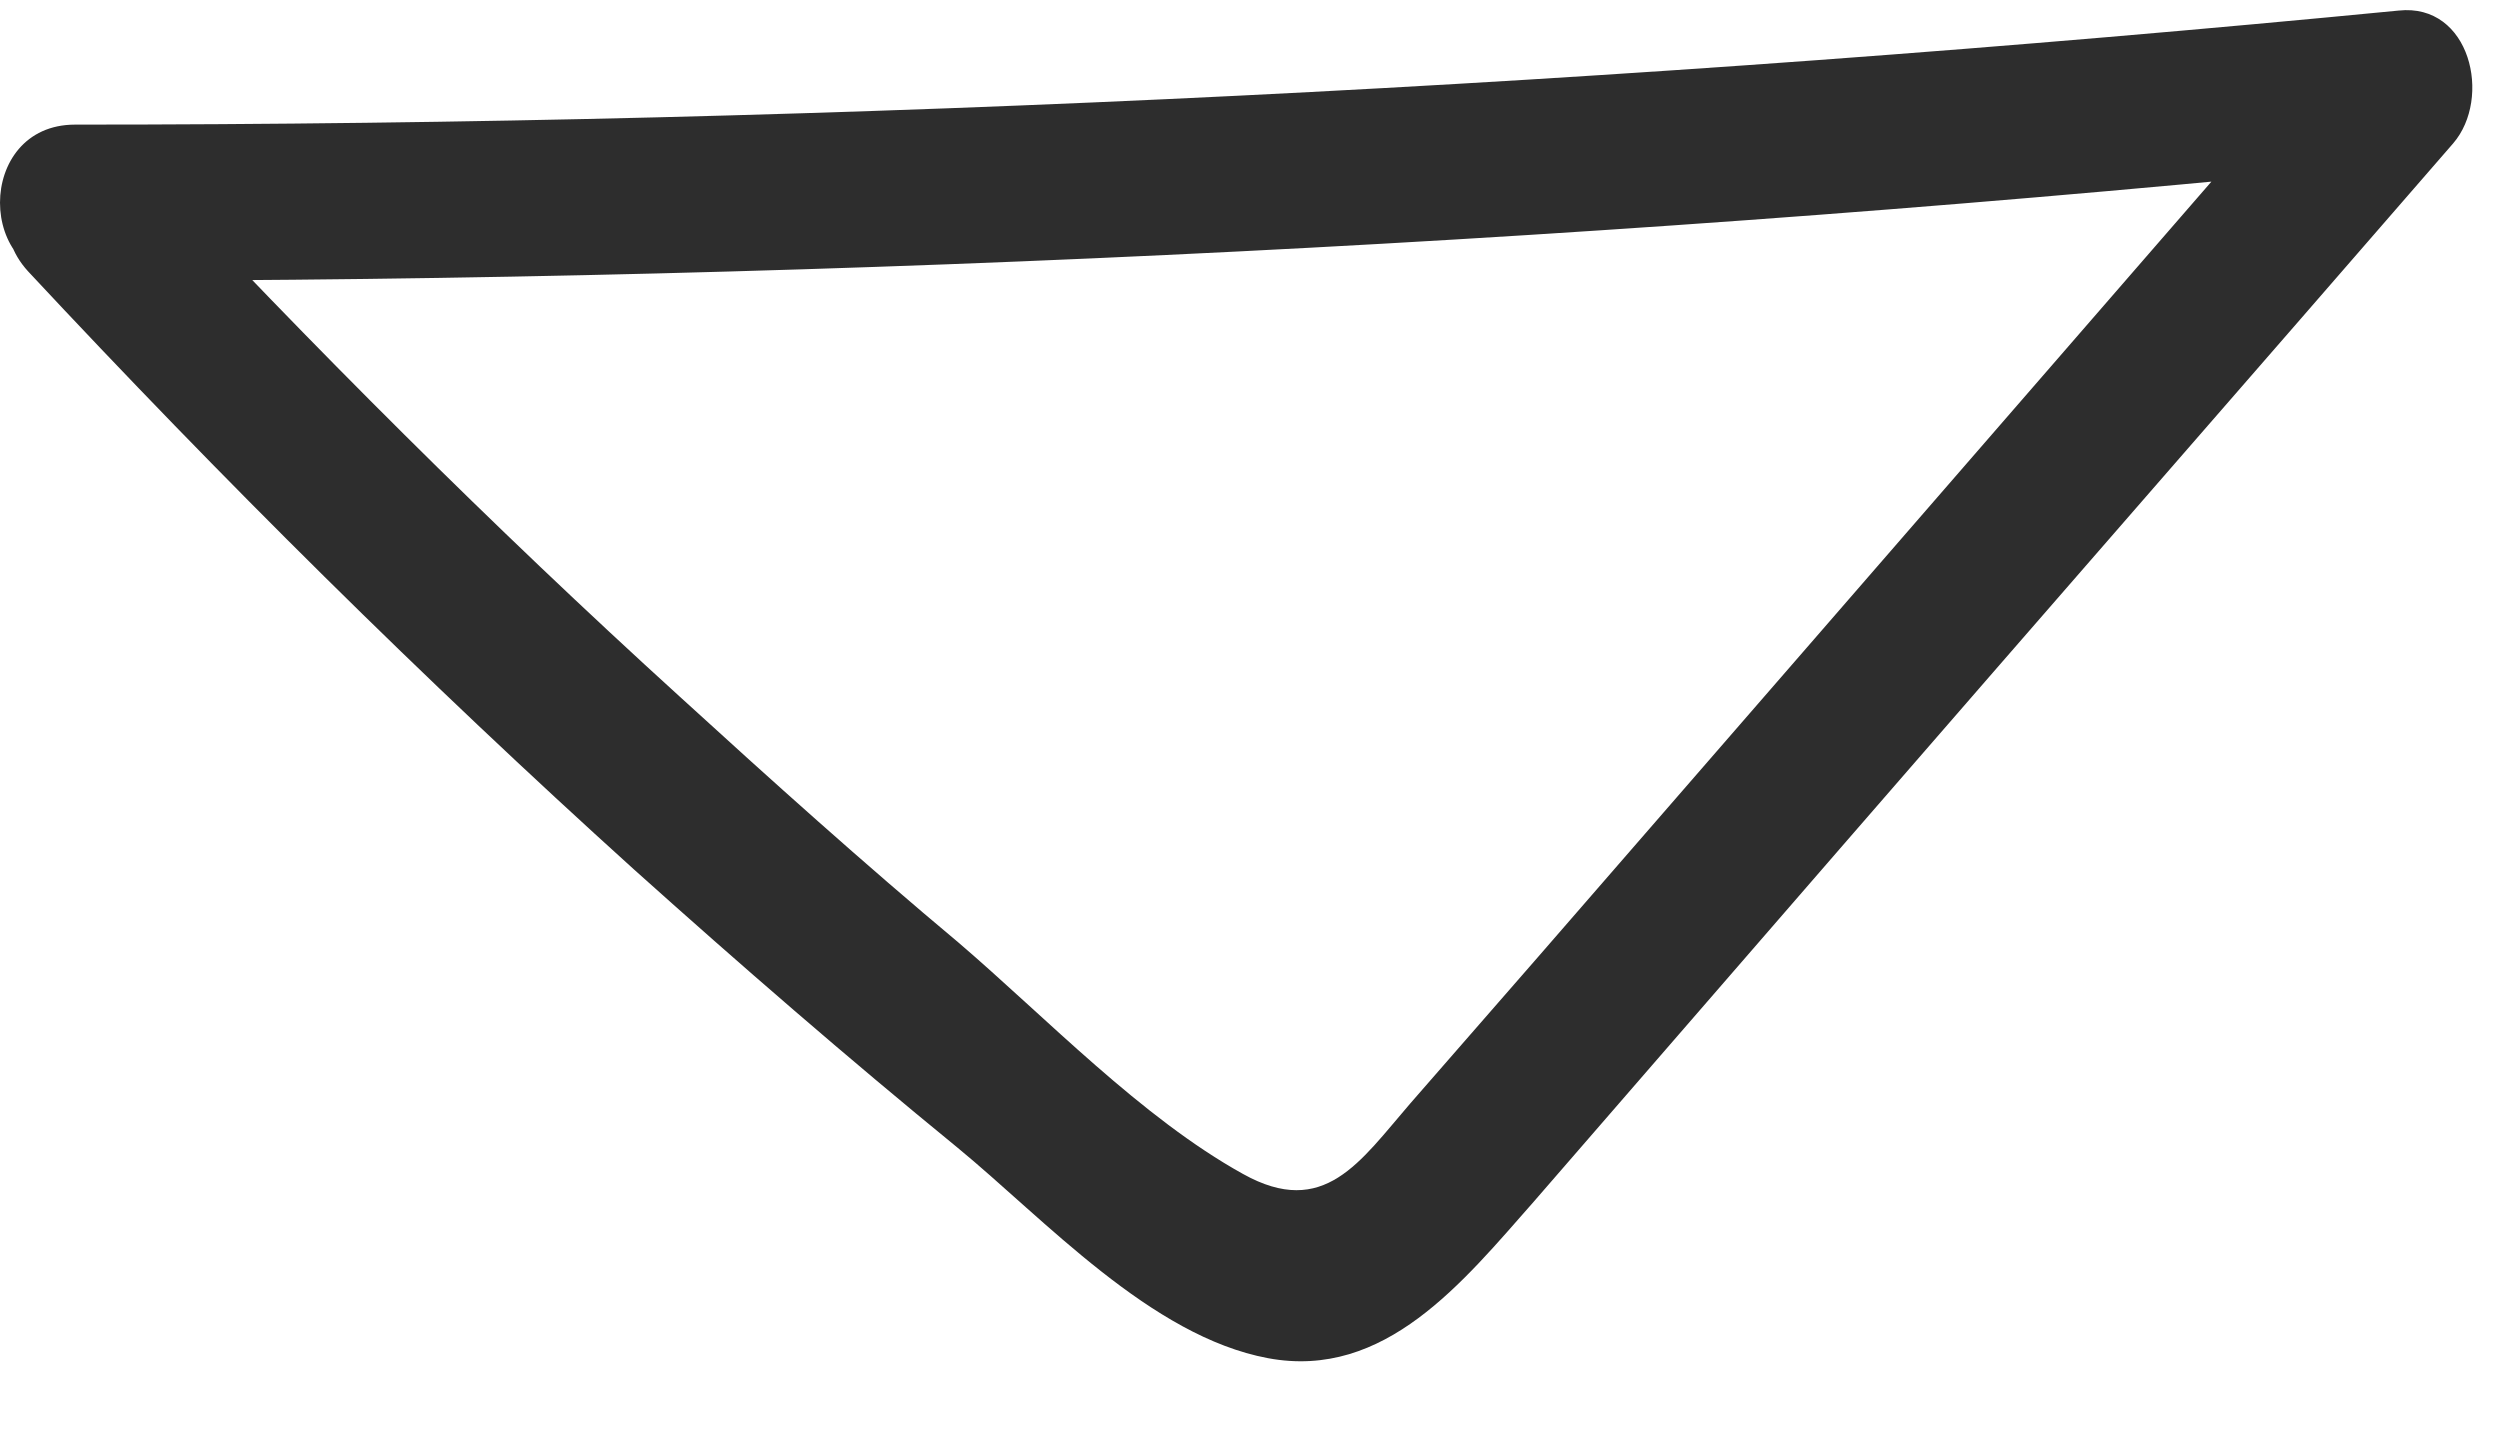 <svg width="26" height="15" viewBox="0 0 26 15" fill="none" xmlns="http://www.w3.org/2000/svg">
<path d="M0.78 2.92C8.851 2.92 16.906 2.514 24.928 1.702L24.36 0.321L18.79 6.736L15.996 9.952L14.665 11.478C14.145 12.079 13.771 12.68 12.927 12.209C11.871 11.624 10.881 10.585 9.971 9.805C8.981 8.977 8.023 8.116 7.064 7.24C5.116 5.469 3.248 3.602 1.445 1.669C0.731 0.906 -0.406 2.059 0.292 2.822C2.306 4.982 4.401 7.061 6.593 9.042C7.698 10.033 8.802 10.991 9.955 11.933C10.864 12.68 11.969 13.898 13.187 14.125C14.405 14.353 15.217 13.329 15.948 12.501L19.131 8.831C21.258 6.379 23.386 3.943 25.513 1.491C25.919 1.02 25.692 0.029 24.945 0.11C16.906 0.89 8.851 1.296 0.78 1.296C-0.26 1.296 -0.26 2.92 0.78 2.92Z" fill="#2D2D2D"/>
</svg>
